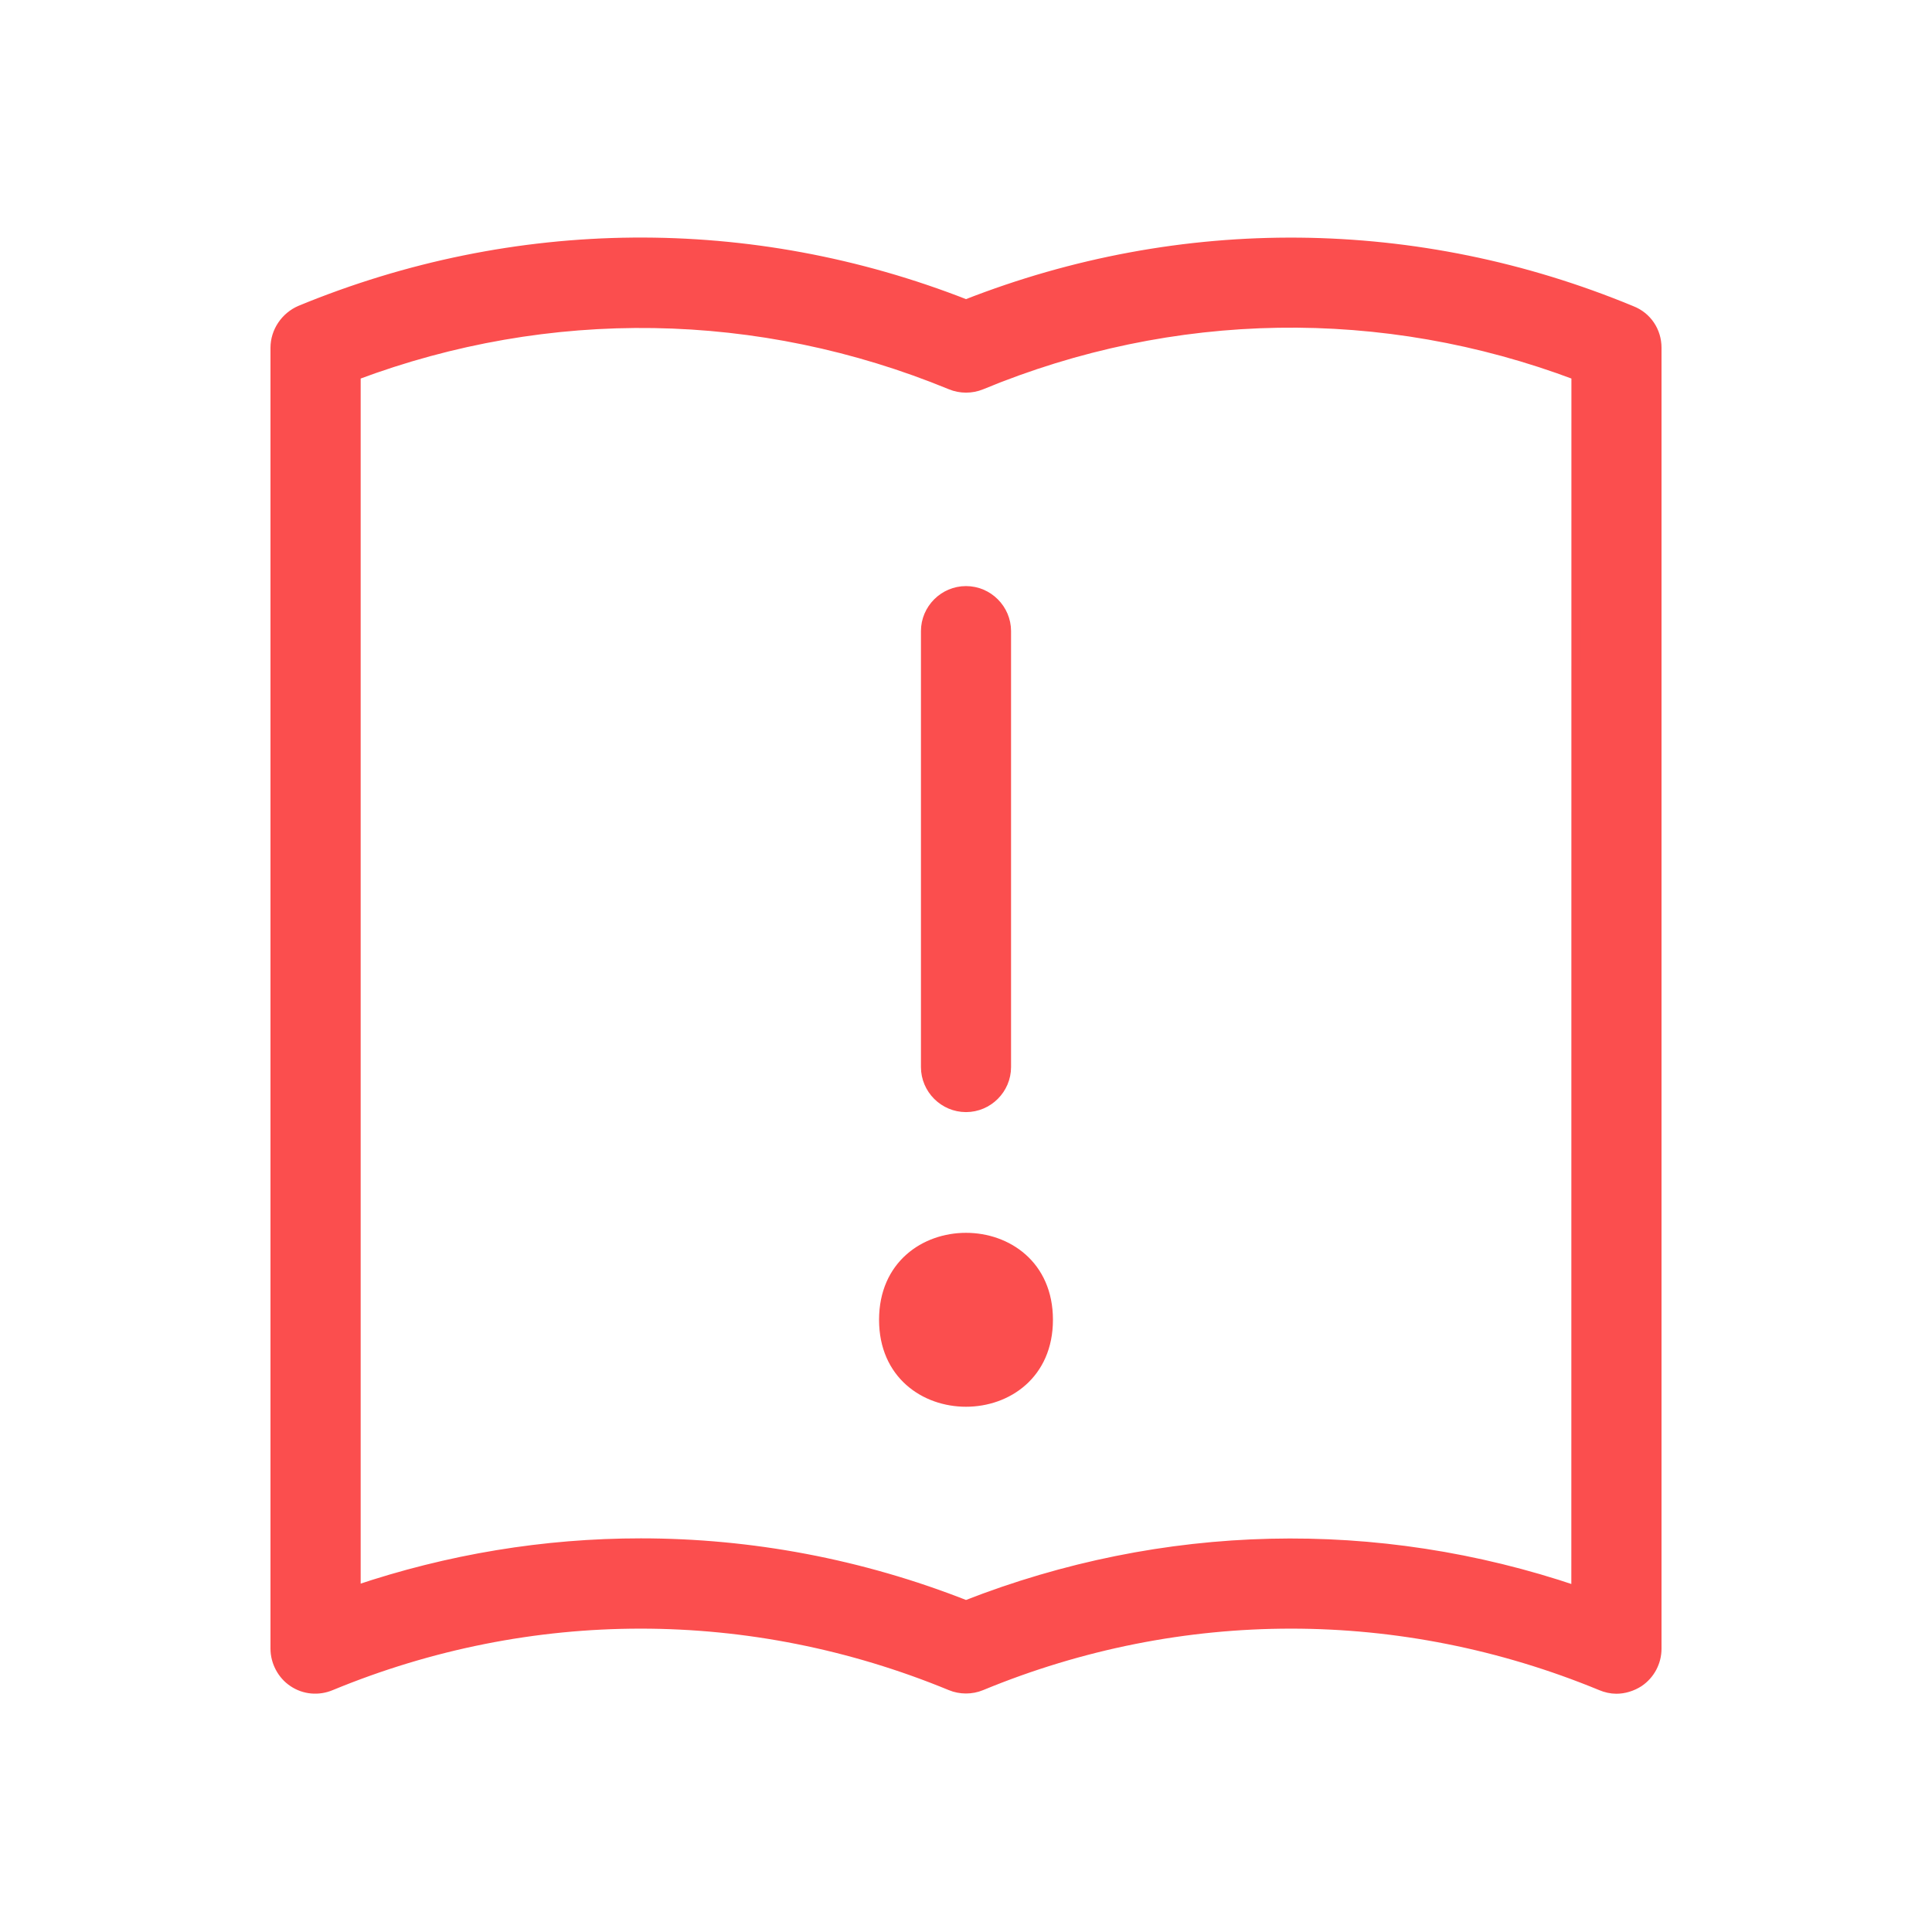 <?xml version="1.0" encoding="UTF-8"?> <svg xmlns="http://www.w3.org/2000/svg" viewBox="0 0 100 100" fill-rule="evenodd"><path d="m54.25 68.312c0 5.668-8.5 5.668-8.5 0s8.5-5.668 8.5 0" fill="#fb4e4e" stroke-width="0.5" stroke="#fb4e4e"></path><path d="m50 57.312c1.145 0 2.082-0.938 2.082-2.082v-22.562c0-1.145-0.938-2.082-2.082-2.082s-2.082 0.938-2.082 2.082v22.562c0 1.145 0.938 2.082 2.082 2.082z" fill="#fb4e4e" stroke-width="0.5" stroke="#fb4e4e"></path><path d="m50 15.75c-11.145-4.375-23.355-4.269-34.457 0.312-0.773 0.332-1.293 1.105-1.293 1.938v67.332c0 0.688 0.355 1.355 0.918 1.73 0.582 0.395 1.312 0.457 1.957 0.188 10.332-4.269 21.73-4.269 32.082 0 0.5 0.207 1.082 0.207 1.582 0 10.332-4.269 21.73-4.269 32.082 0 0.25 0.105 0.52 0.168 0.793 0.168 0.395 0 0.812-0.125 1.168-0.355 0.582-0.395 0.918-1.043 0.918-1.73v-67.332c0-0.855-0.5-1.605-1.293-1.918-11.102-4.602-23.312-4.707-34.457-0.332zm31.582 66.582c-10.312-3.5-21.375-3.25-31.582 0.75-5.438-2.144-11.145-3.207-16.832-3.207-4.981 0-9.938 0.812-14.75 2.438v-62.895c10-3.75 20.875-3.582 30.793 0.5 0.5 0.207 1.082 0.207 1.582 0 9.918-4.106 20.793-4.269 30.793-0.5z" fill="#fb4e4e" stroke-width="0.5" stroke="#fb4e4e"></path></svg> 